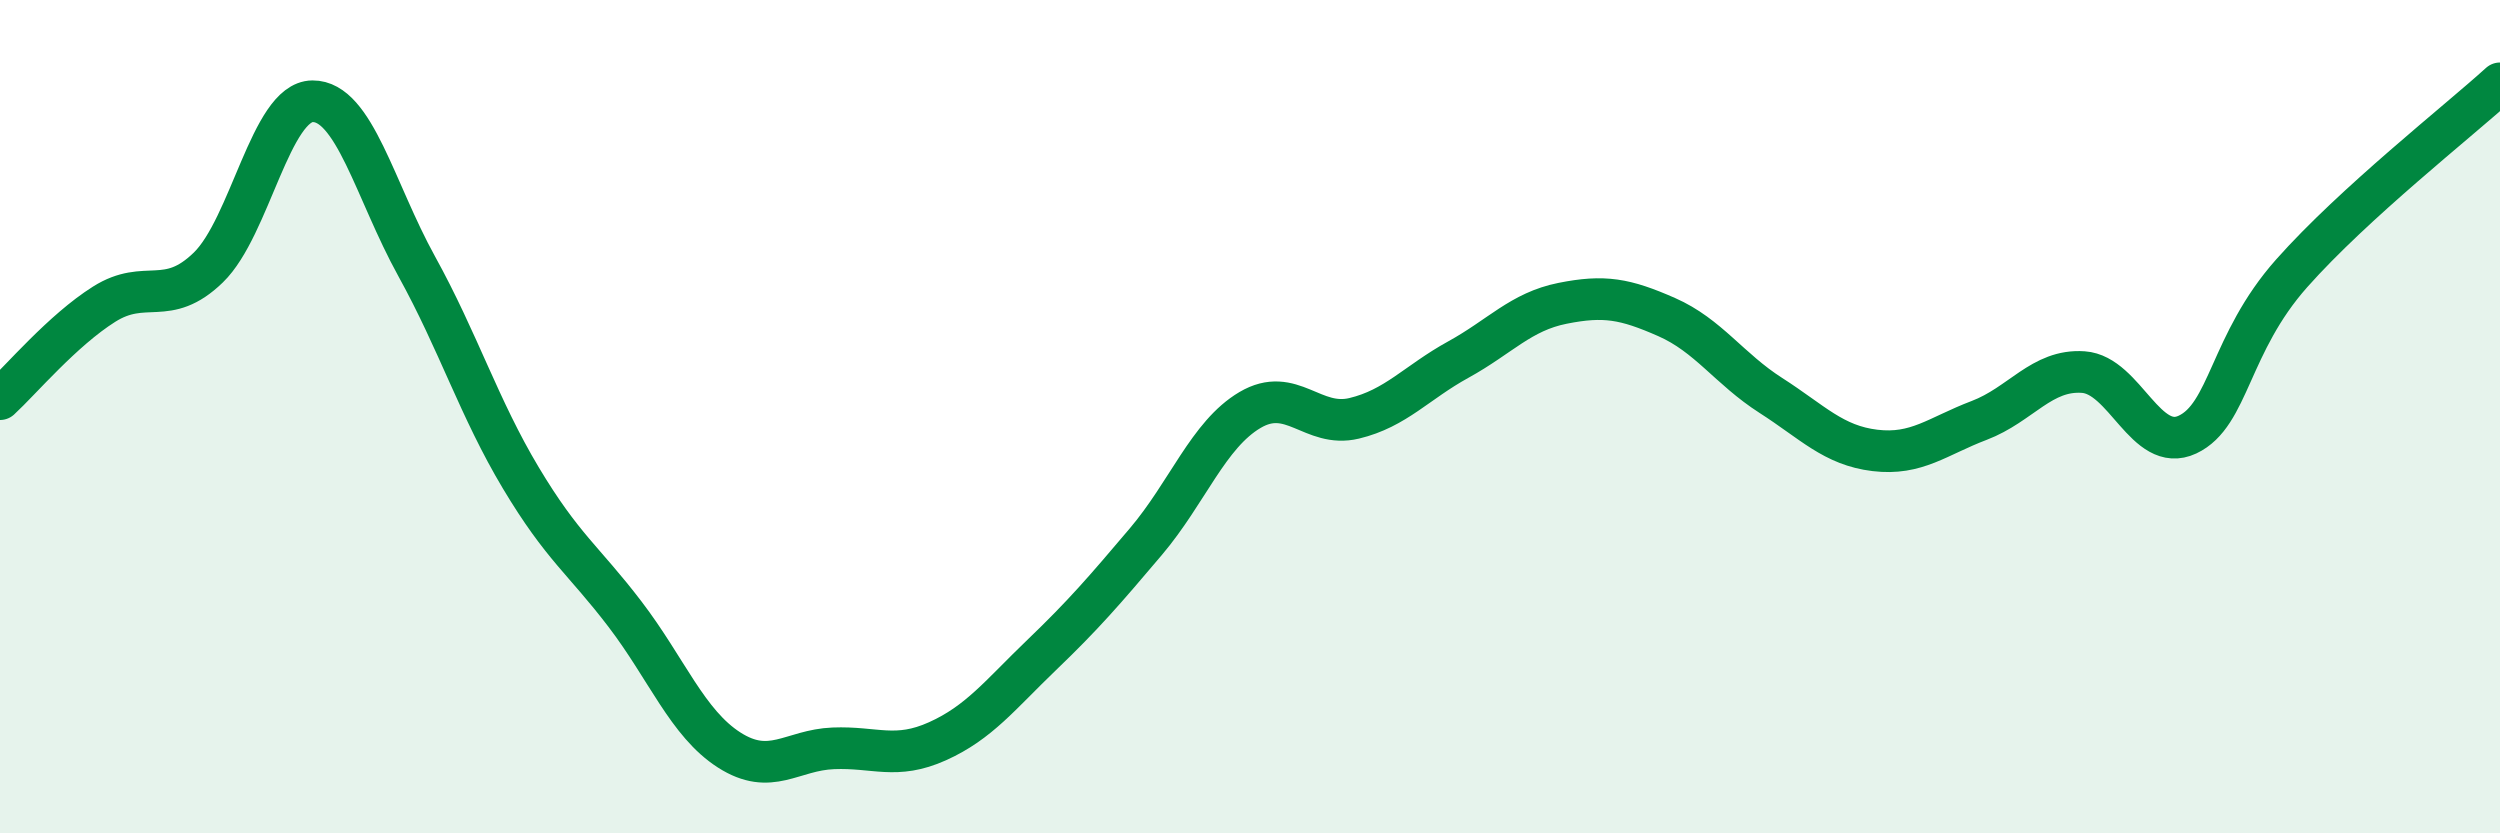 
    <svg width="60" height="20" viewBox="0 0 60 20" xmlns="http://www.w3.org/2000/svg">
      <path
        d="M 0,9.58 C 0.5,9.12 1.5,7.93 2.5,7.3 C 3.5,6.67 4,7.39 5,6.42 C 6,5.45 6.5,2.44 7.5,2.43 C 8.5,2.42 9,4.58 10,6.39 C 11,8.2 11.5,9.8 12.5,11.47 C 13.5,13.14 14,13.43 15,14.74 C 16,16.05 16.5,17.36 17.5,18 C 18.5,18.64 19,18 20,17.96 C 21,17.92 21.5,18.24 22.5,17.79 C 23.5,17.34 24,16.68 25,15.72 C 26,14.76 26.5,14.18 27.5,13 C 28.5,11.82 29,10.43 30,9.84 C 31,9.25 31.5,10.28 32.5,10.04 C 33.5,9.8 34,9.18 35,8.63 C 36,8.08 36.5,7.48 37.5,7.28 C 38.5,7.08 39,7.17 40,7.61 C 41,8.05 41.5,8.85 42.5,9.49 C 43.5,10.13 44,10.69 45,10.81 C 46,10.93 46.5,10.47 47.5,10.09 C 48.5,9.71 49,8.86 50,8.93 C 51,9 51.5,10.9 52.5,10.43 C 53.5,9.96 53.5,8.25 55,6.56 C 56.5,4.87 59,2.91 60,2L60 20L0 20Z"
        fill="#008740"
        opacity="0.1"
        stroke-linecap="round"
        stroke-linejoin="round"
      />
      <path
        d="M 0,9.58 C 0.5,9.12 1.5,7.93 2.5,7.3 C 3.5,6.67 4,7.39 5,6.42 C 6,5.45 6.5,2.44 7.5,2.43 C 8.5,2.42 9,4.58 10,6.39 C 11,8.2 11.5,9.8 12.5,11.47 C 13.5,13.14 14,13.43 15,14.74 C 16,16.05 16.5,17.36 17.5,18 C 18.5,18.64 19,18 20,17.96 C 21,17.92 21.5,18.24 22.5,17.79 C 23.5,17.34 24,16.68 25,15.72 C 26,14.76 26.5,14.18 27.5,13 C 28.5,11.82 29,10.43 30,9.84 C 31,9.25 31.5,10.28 32.5,10.04 C 33.5,9.8 34,9.18 35,8.63 C 36,8.08 36.5,7.48 37.5,7.28 C 38.5,7.08 39,7.17 40,7.61 C 41,8.05 41.5,8.85 42.5,9.49 C 43.5,10.13 44,10.69 45,10.81 C 46,10.93 46.5,10.47 47.5,10.09 C 48.5,9.71 49,8.86 50,8.93 C 51,9 51.5,10.9 52.5,10.43 C 53.5,9.96 53.5,8.25 55,6.56 C 56.5,4.87 59,2.91 60,2"
        stroke="#008740"
        stroke-width="1"
        fill="none"
        stroke-linecap="round"
        stroke-linejoin="round"
      />
    </svg>
  